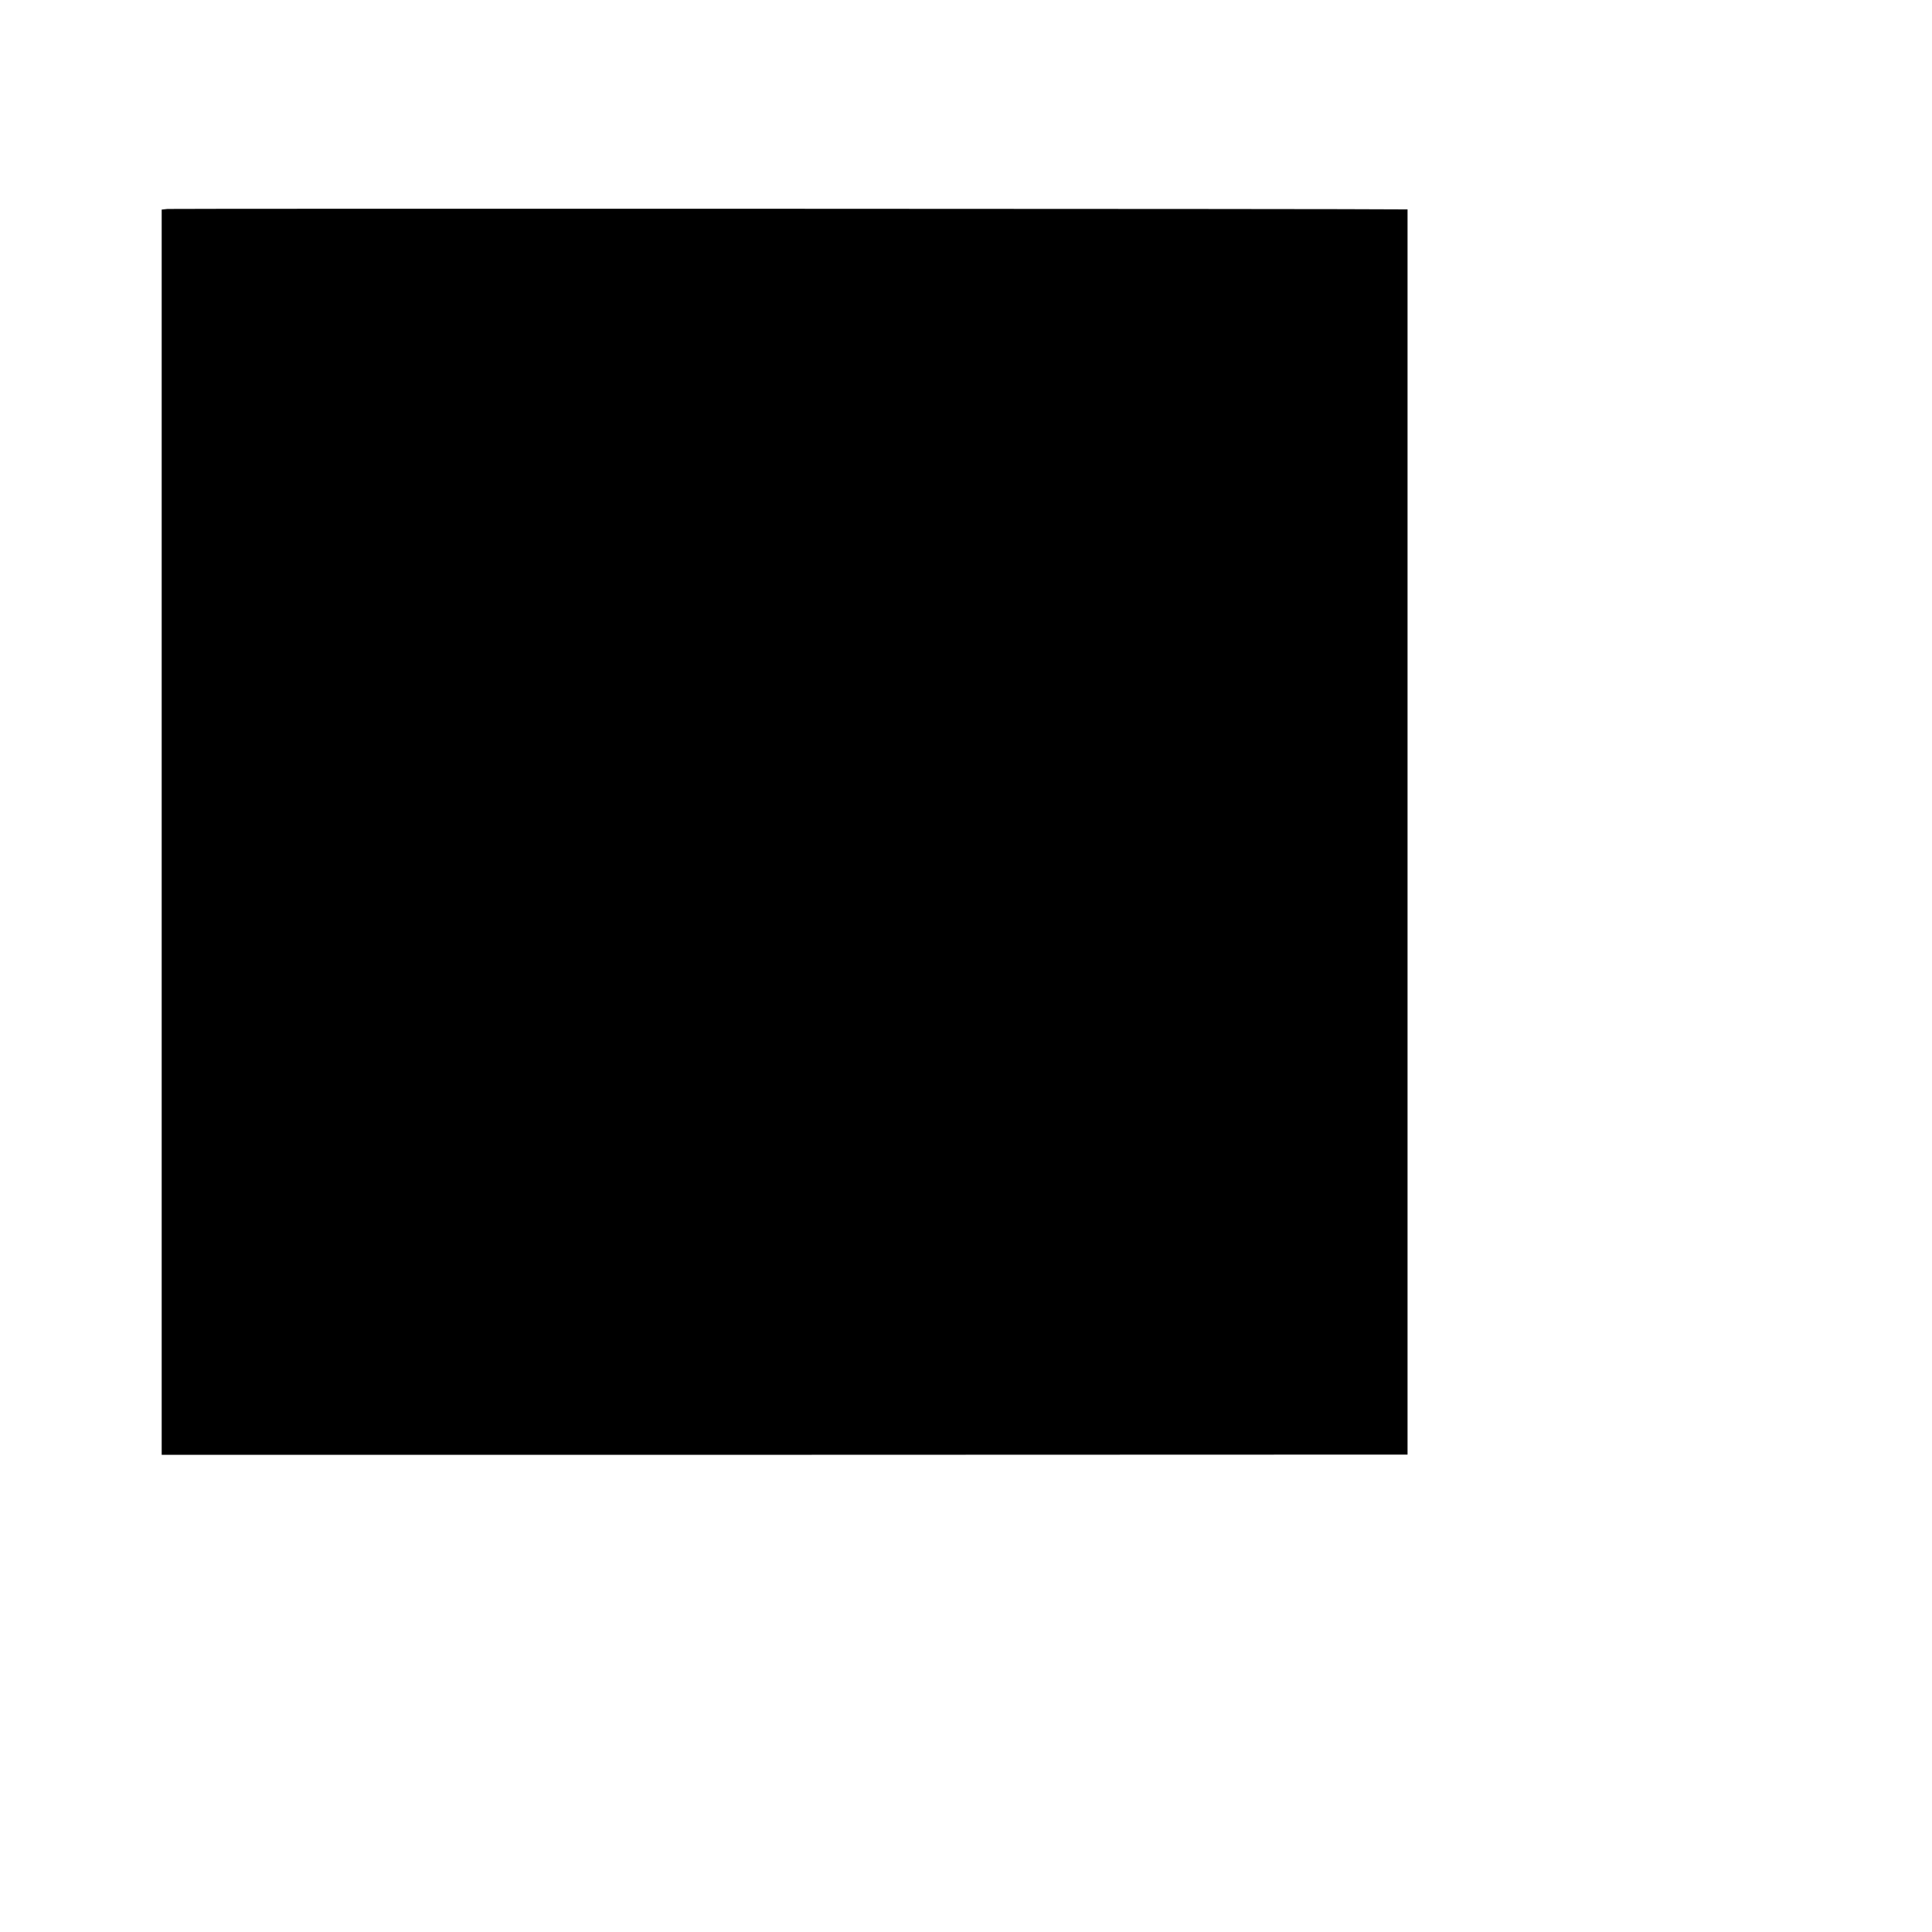 <?xml version="1.0" standalone="no"?>
<!DOCTYPE svg PUBLIC "-//W3C//DTD SVG 20010904//EN"
 "http://www.w3.org/TR/2001/REC-SVG-20010904/DTD/svg10.dtd">
<svg version="1.0" xmlns="http://www.w3.org/2000/svg"
 width="932pt" height="932pt" viewBox="0 0 932 932"
 preserveAspectRatio="xMidYMid meet">
<g transform="translate(0,932) scale(0.1,-0.1)"
fill="#000000" stroke="none">
<path d="M808 8312 l-28 -3 0 -3003 0 -3004 3005 0 3005 1 0 3003 0 3004 -22
0 c-136 3 -5940 4 -5960 2z"/>
</g>
</svg>
